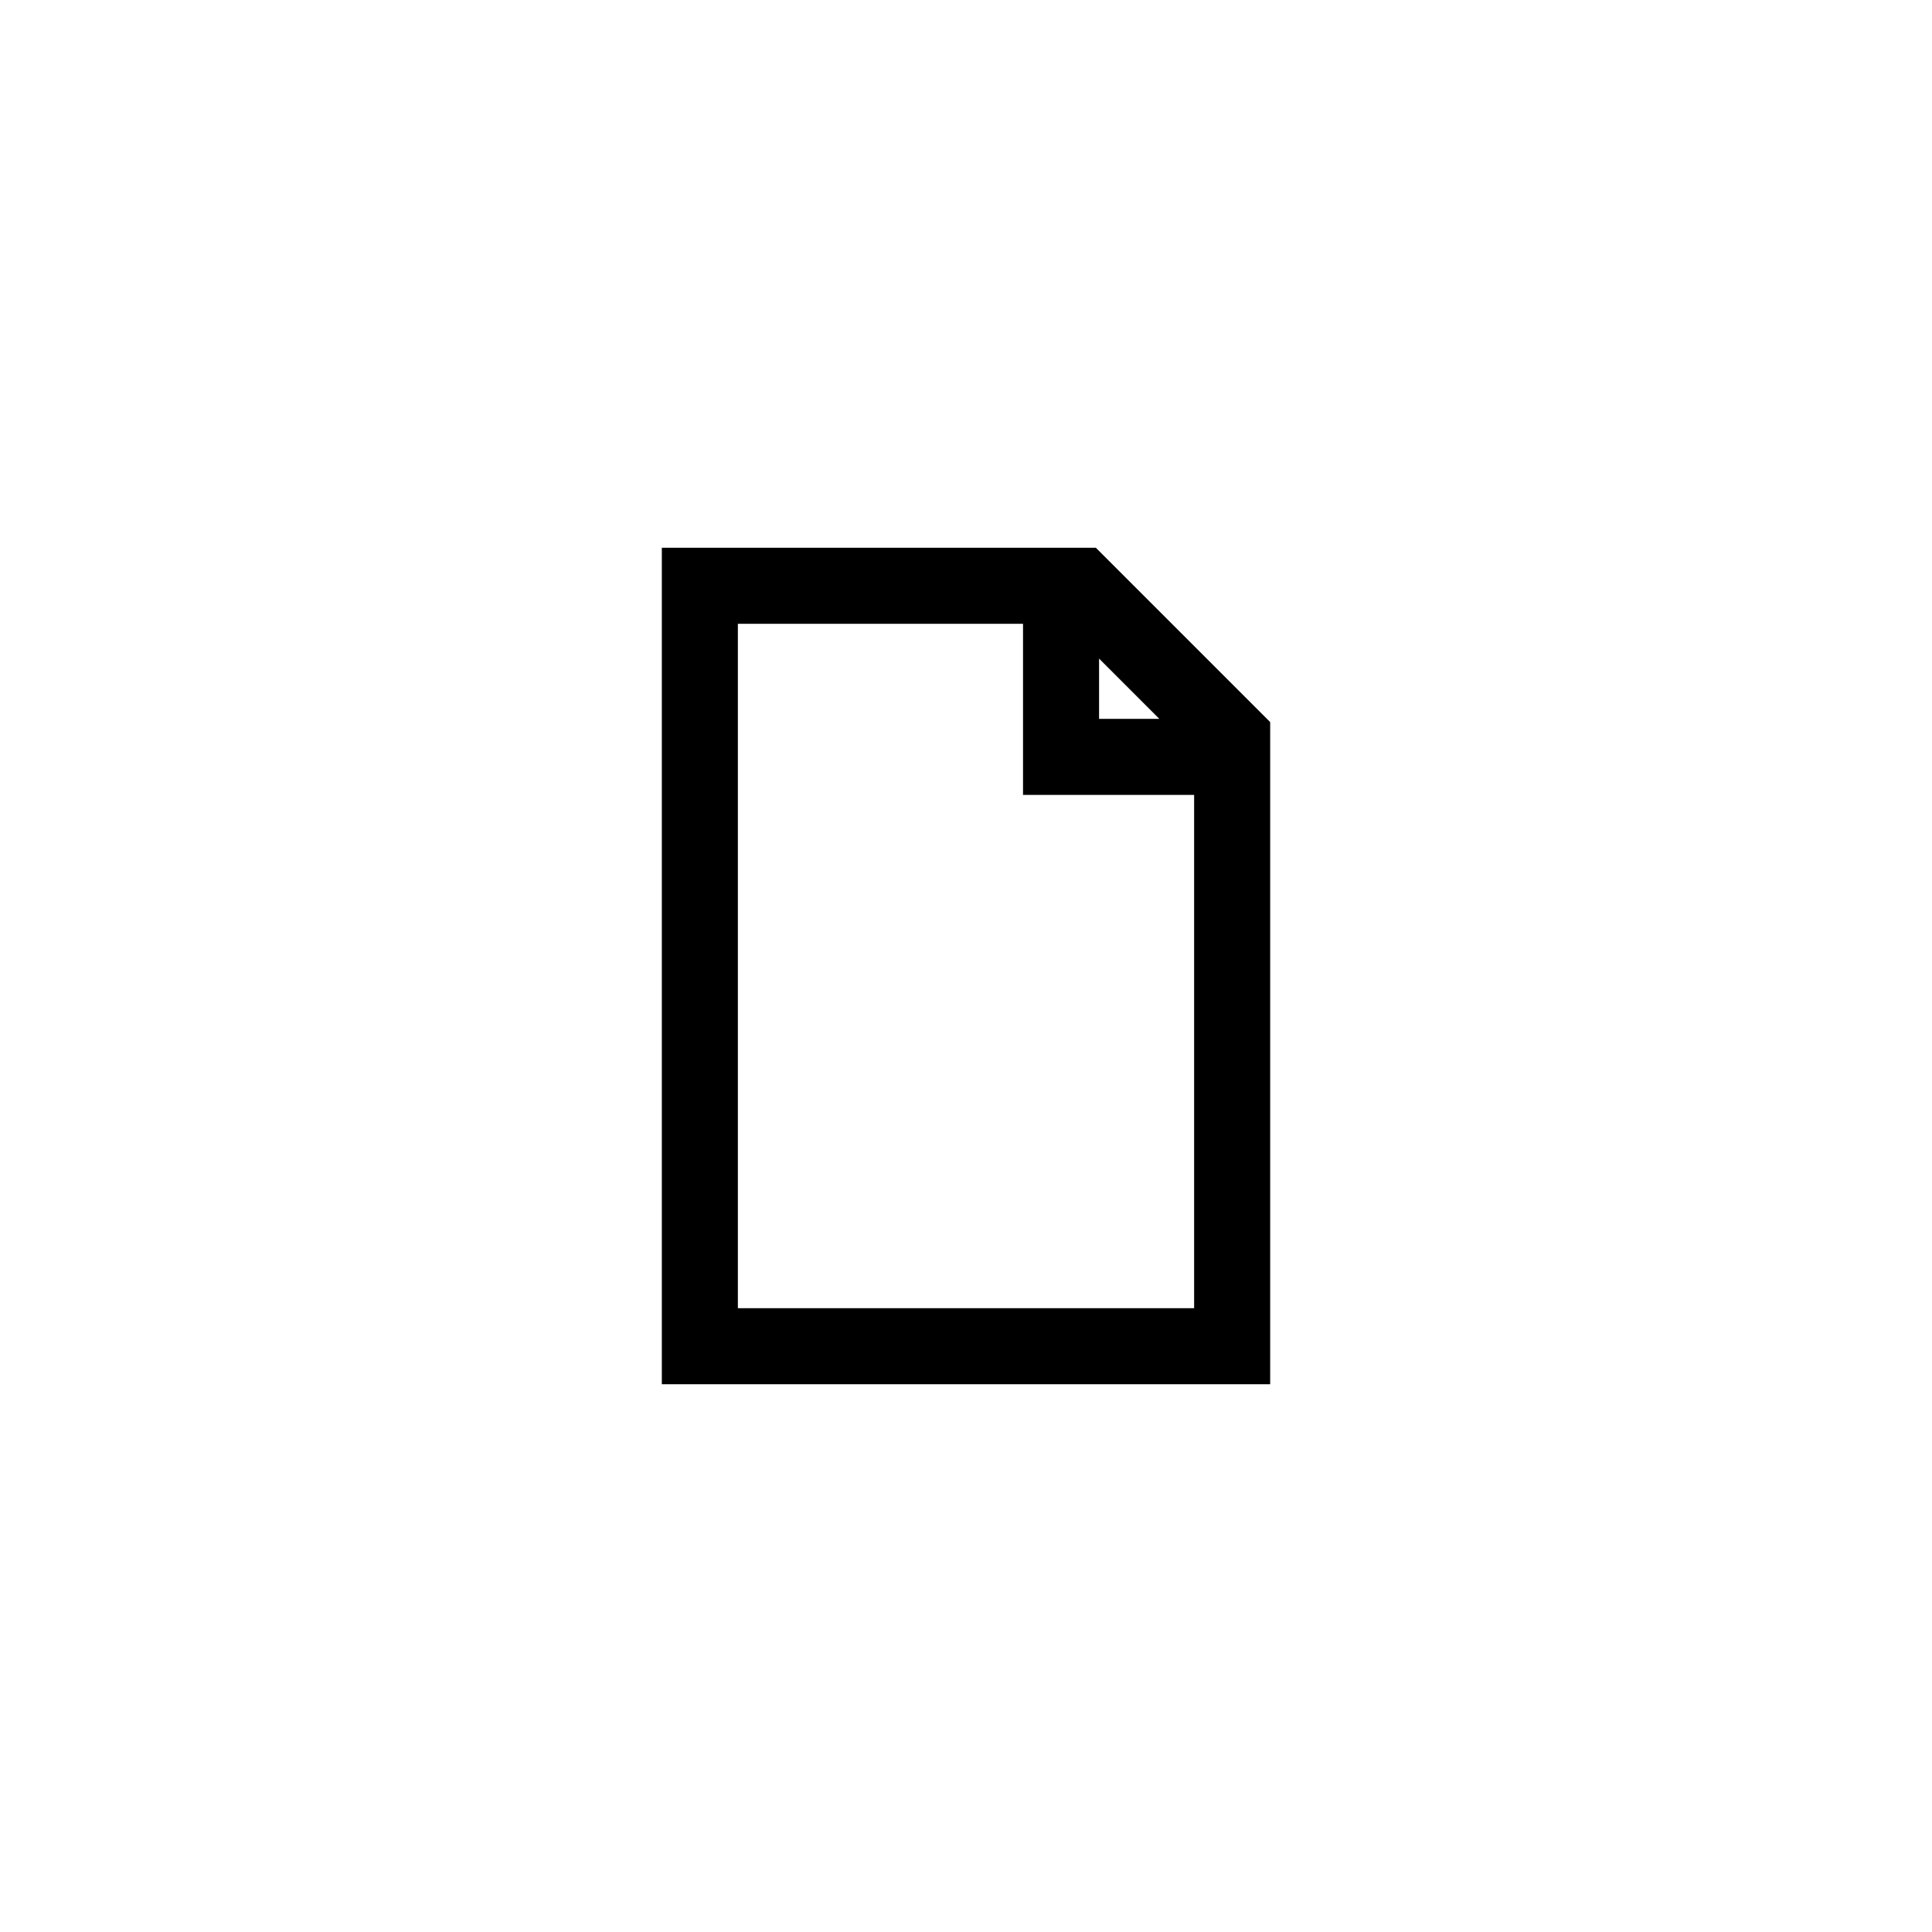 <?xml version="1.0" encoding="UTF-8"?>
<!-- The Best Svg Icon site in the world: iconSvg.co, Visit us! https://iconsvg.co -->
<svg fill="#000000" width="800px" height="800px" version="1.1" viewBox="144 144 512 512" xmlns="http://www.w3.org/2000/svg">
 <path d="m434.41 289.16h-115.02v221.68h161.22v-175.48zm0.855 29.371 15.969 15.973h-15.969zm-95.723 172.15v-181.37h75.57v45.344h45.344v136.03z"/>
</svg>